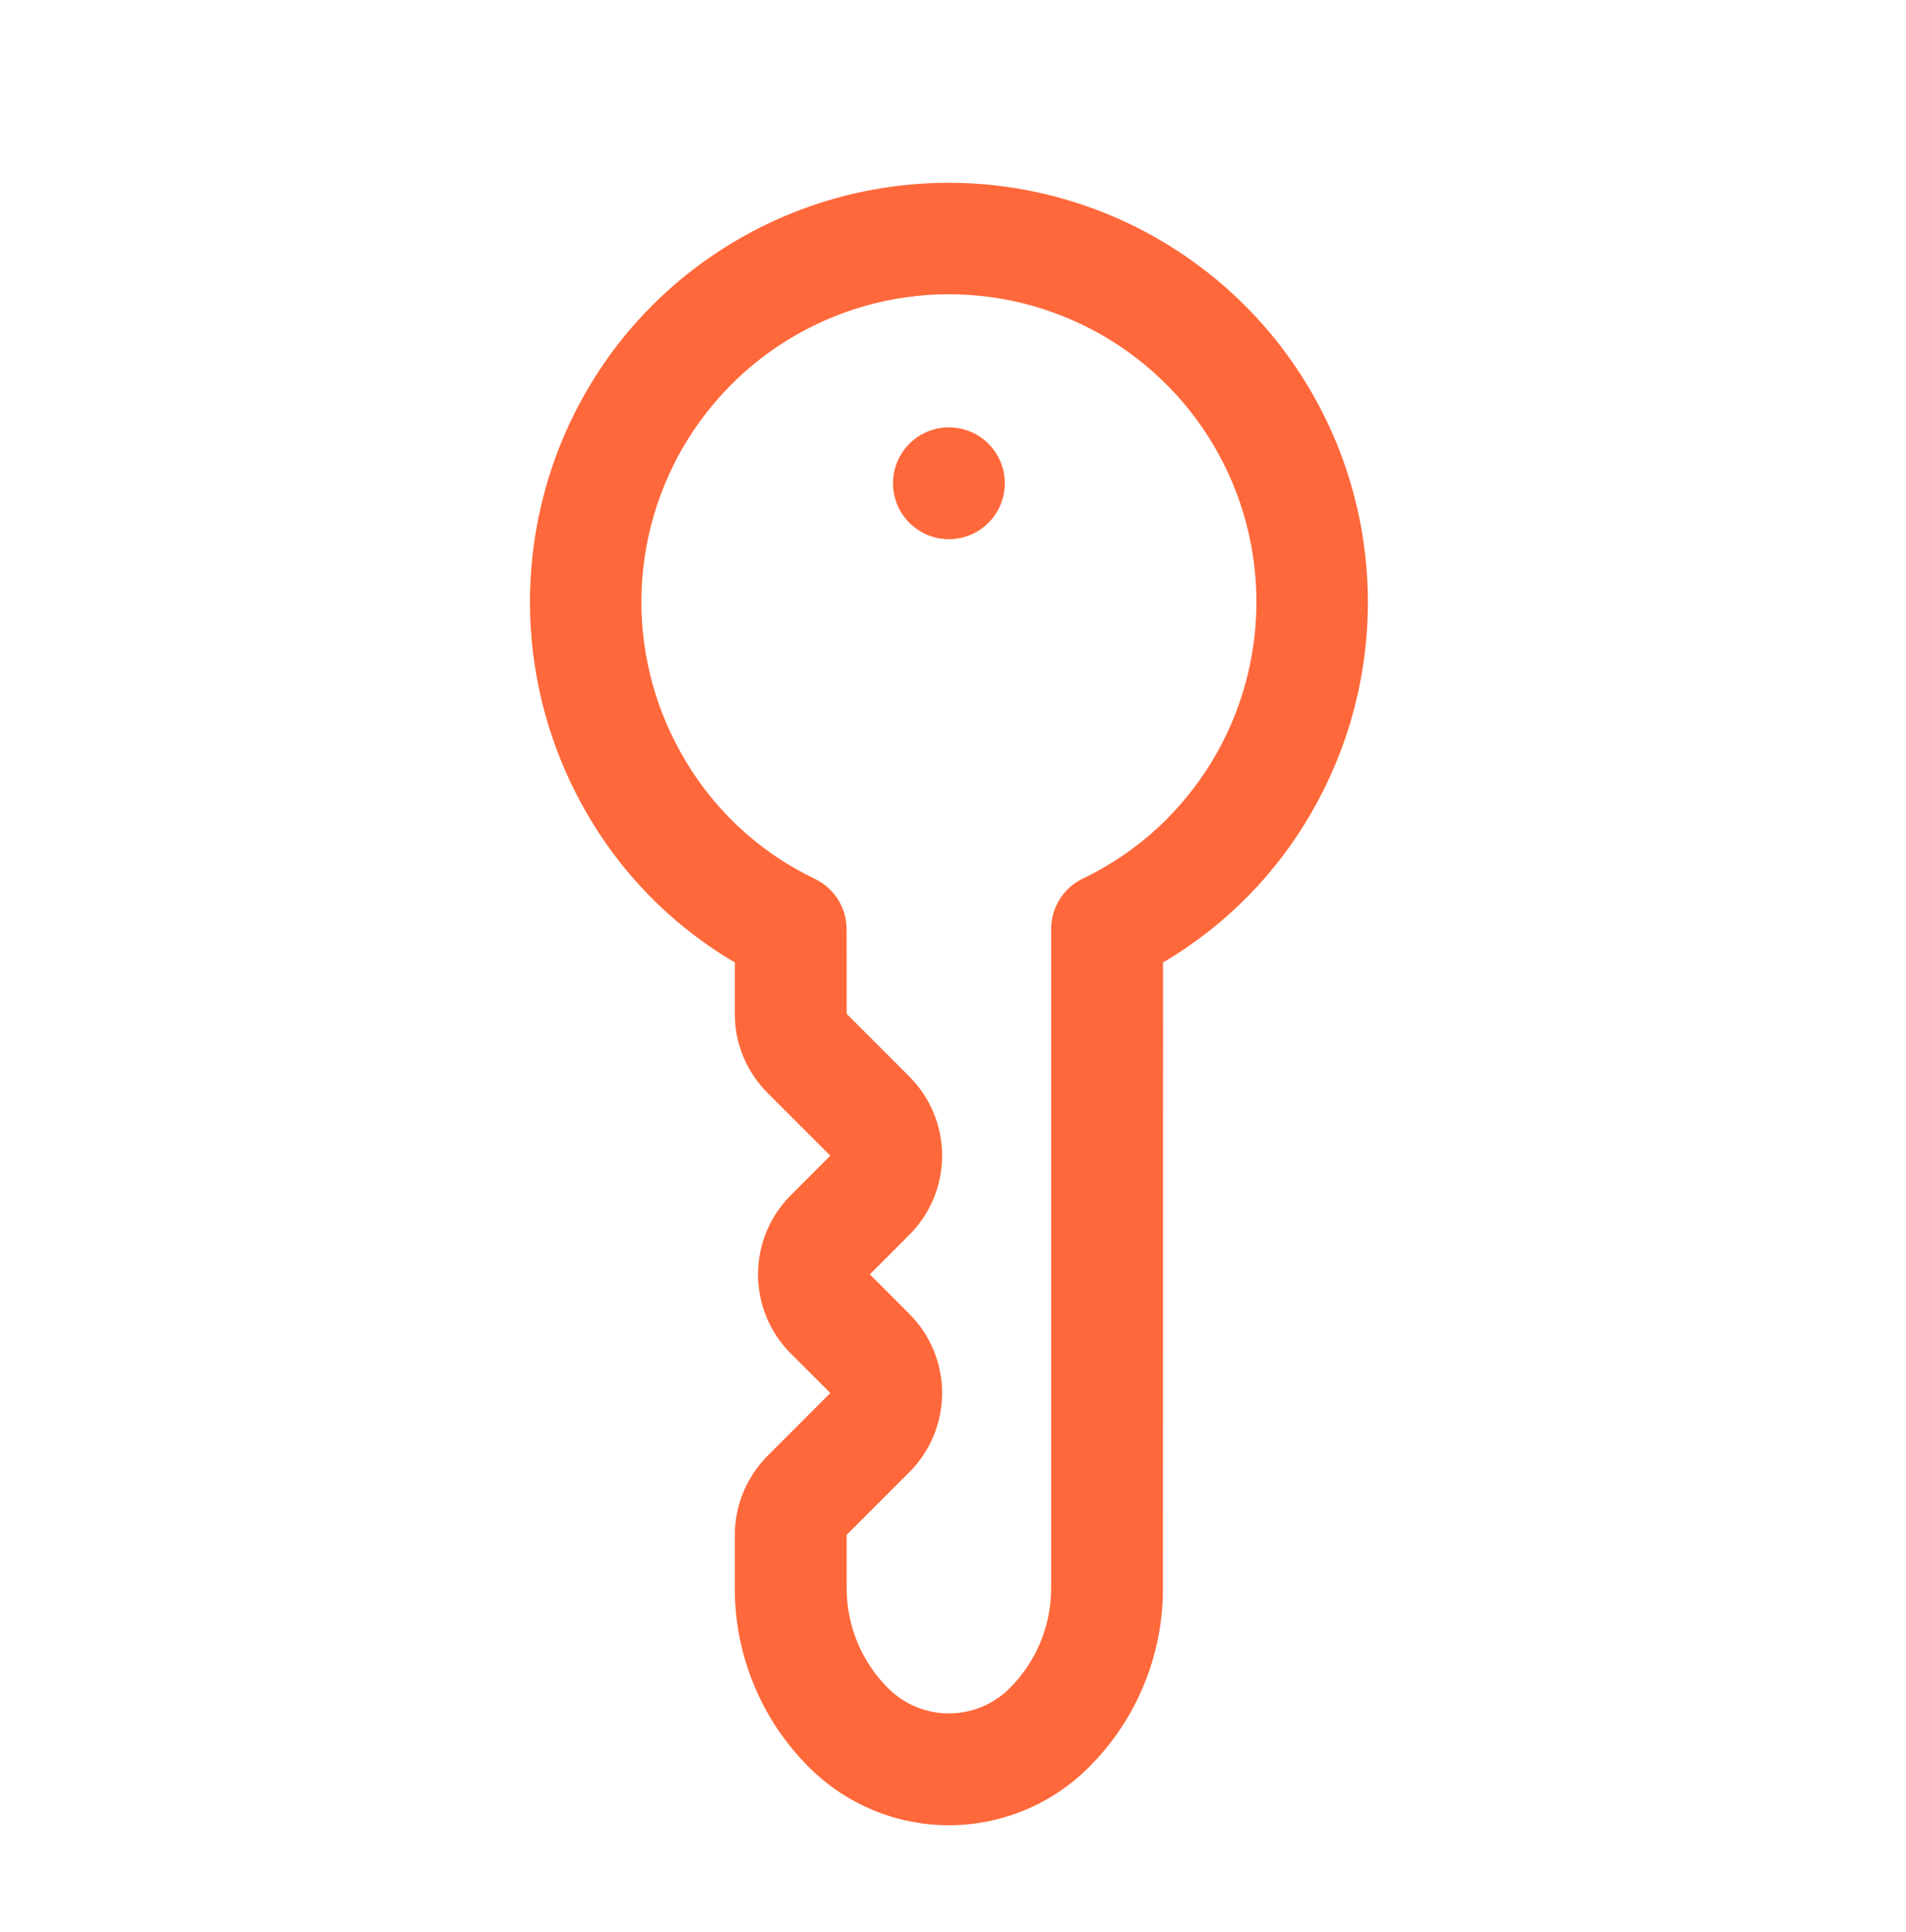 <svg width="75" height="76" viewBox="0 0 75 76" fill="none" xmlns="http://www.w3.org/2000/svg">
<g clip-path="url(#clip0_300_5368)">
<path d="M25.663 12.015C28.481 9.2 32.222 7.5 36.196 7.228C40.169 6.956 44.107 8.13 47.283 10.534C50.459 12.937 52.658 16.409 53.475 20.307C54.291 24.205 53.671 28.267 51.727 31.744C50.321 34.278 48.262 36.389 45.764 37.856L45.76 62.46C45.765 63.77 45.509 65.069 45.008 66.28C44.507 67.492 43.77 68.591 42.84 69.515C41.38 70.973 39.402 71.791 37.339 71.791C35.276 71.791 33.298 70.973 31.838 69.515C30.908 68.591 30.172 67.491 29.67 66.28C29.168 65.069 28.911 63.771 28.914 62.46L28.914 60.369C28.918 59.203 29.382 58.085 30.204 57.259L32.672 54.791L31.116 53.236C30.291 52.41 29.827 51.291 29.827 50.124C29.827 48.957 30.291 47.838 31.116 47.012L32.672 45.456L30.204 42.989C29.794 42.581 29.469 42.096 29.248 41.562C29.027 41.028 28.914 40.456 28.916 39.877L28.916 37.855C26.416 36.391 24.356 34.28 22.953 31.745C21.346 28.865 20.636 25.571 20.912 22.285C21.189 18.998 22.441 15.869 24.507 13.299C24.87 12.851 25.256 12.423 25.663 12.015ZM45.888 32.24C47.482 30.649 48.601 28.644 49.118 26.451C49.635 24.259 49.529 21.965 48.813 19.829C48.097 17.694 46.8 15.8 45.066 14.362C43.332 12.923 41.231 11.997 39 11.688C36.769 11.379 34.495 11.699 32.436 12.612C30.376 13.525 28.613 14.994 27.343 16.855C26.073 18.716 25.349 20.894 25.25 23.145C25.151 25.395 25.683 27.629 26.785 29.594C27.985 31.765 29.834 33.506 32.074 34.572C32.446 34.753 32.76 35.034 32.979 35.384C33.198 35.735 33.314 36.139 33.314 36.553L33.316 39.877L35.783 42.345C36.608 43.17 37.072 44.289 37.072 45.456C37.072 46.624 36.608 47.743 35.783 48.568L34.227 50.124L35.783 51.68C36.608 52.505 37.072 53.624 37.072 54.791C37.072 55.958 36.608 57.078 35.783 57.903L33.316 60.37L33.316 62.461C33.314 63.194 33.457 63.919 33.738 64.596C34.018 65.273 34.43 65.887 34.949 66.404C35.583 67.037 36.442 67.392 37.338 67.393C38.234 67.393 39.093 67.038 39.727 66.405C40.247 65.888 40.658 65.273 40.939 64.596C41.219 63.919 41.363 63.193 41.361 62.46L41.362 36.539C41.362 36.125 41.479 35.72 41.699 35.37C41.919 35.019 42.233 34.738 42.605 34.558C43.825 33.974 44.938 33.187 45.896 32.232L45.888 32.24ZM38.895 17.452C38.587 17.145 38.195 16.935 37.768 16.85C37.341 16.765 36.899 16.809 36.497 16.976C36.095 17.142 35.751 17.424 35.51 17.786C35.268 18.148 35.139 18.573 35.139 19.008C35.139 19.443 35.268 19.869 35.51 20.231C35.751 20.592 36.095 20.874 36.497 21.041C36.899 21.207 37.341 21.251 37.768 21.166C38.195 21.081 38.587 20.872 38.895 20.564C39.307 20.151 39.539 19.592 39.539 19.008C39.539 18.425 39.307 17.865 38.895 17.452Z" fill="#FF683A"/>
</g>
<defs>
<clipPath id="clip0_300_5368">
<rect width="52.805" height="52.805" fill="white" transform="translate(74.678 37.678) rotate(135)"/>
</clipPath>
</defs>
</svg>
